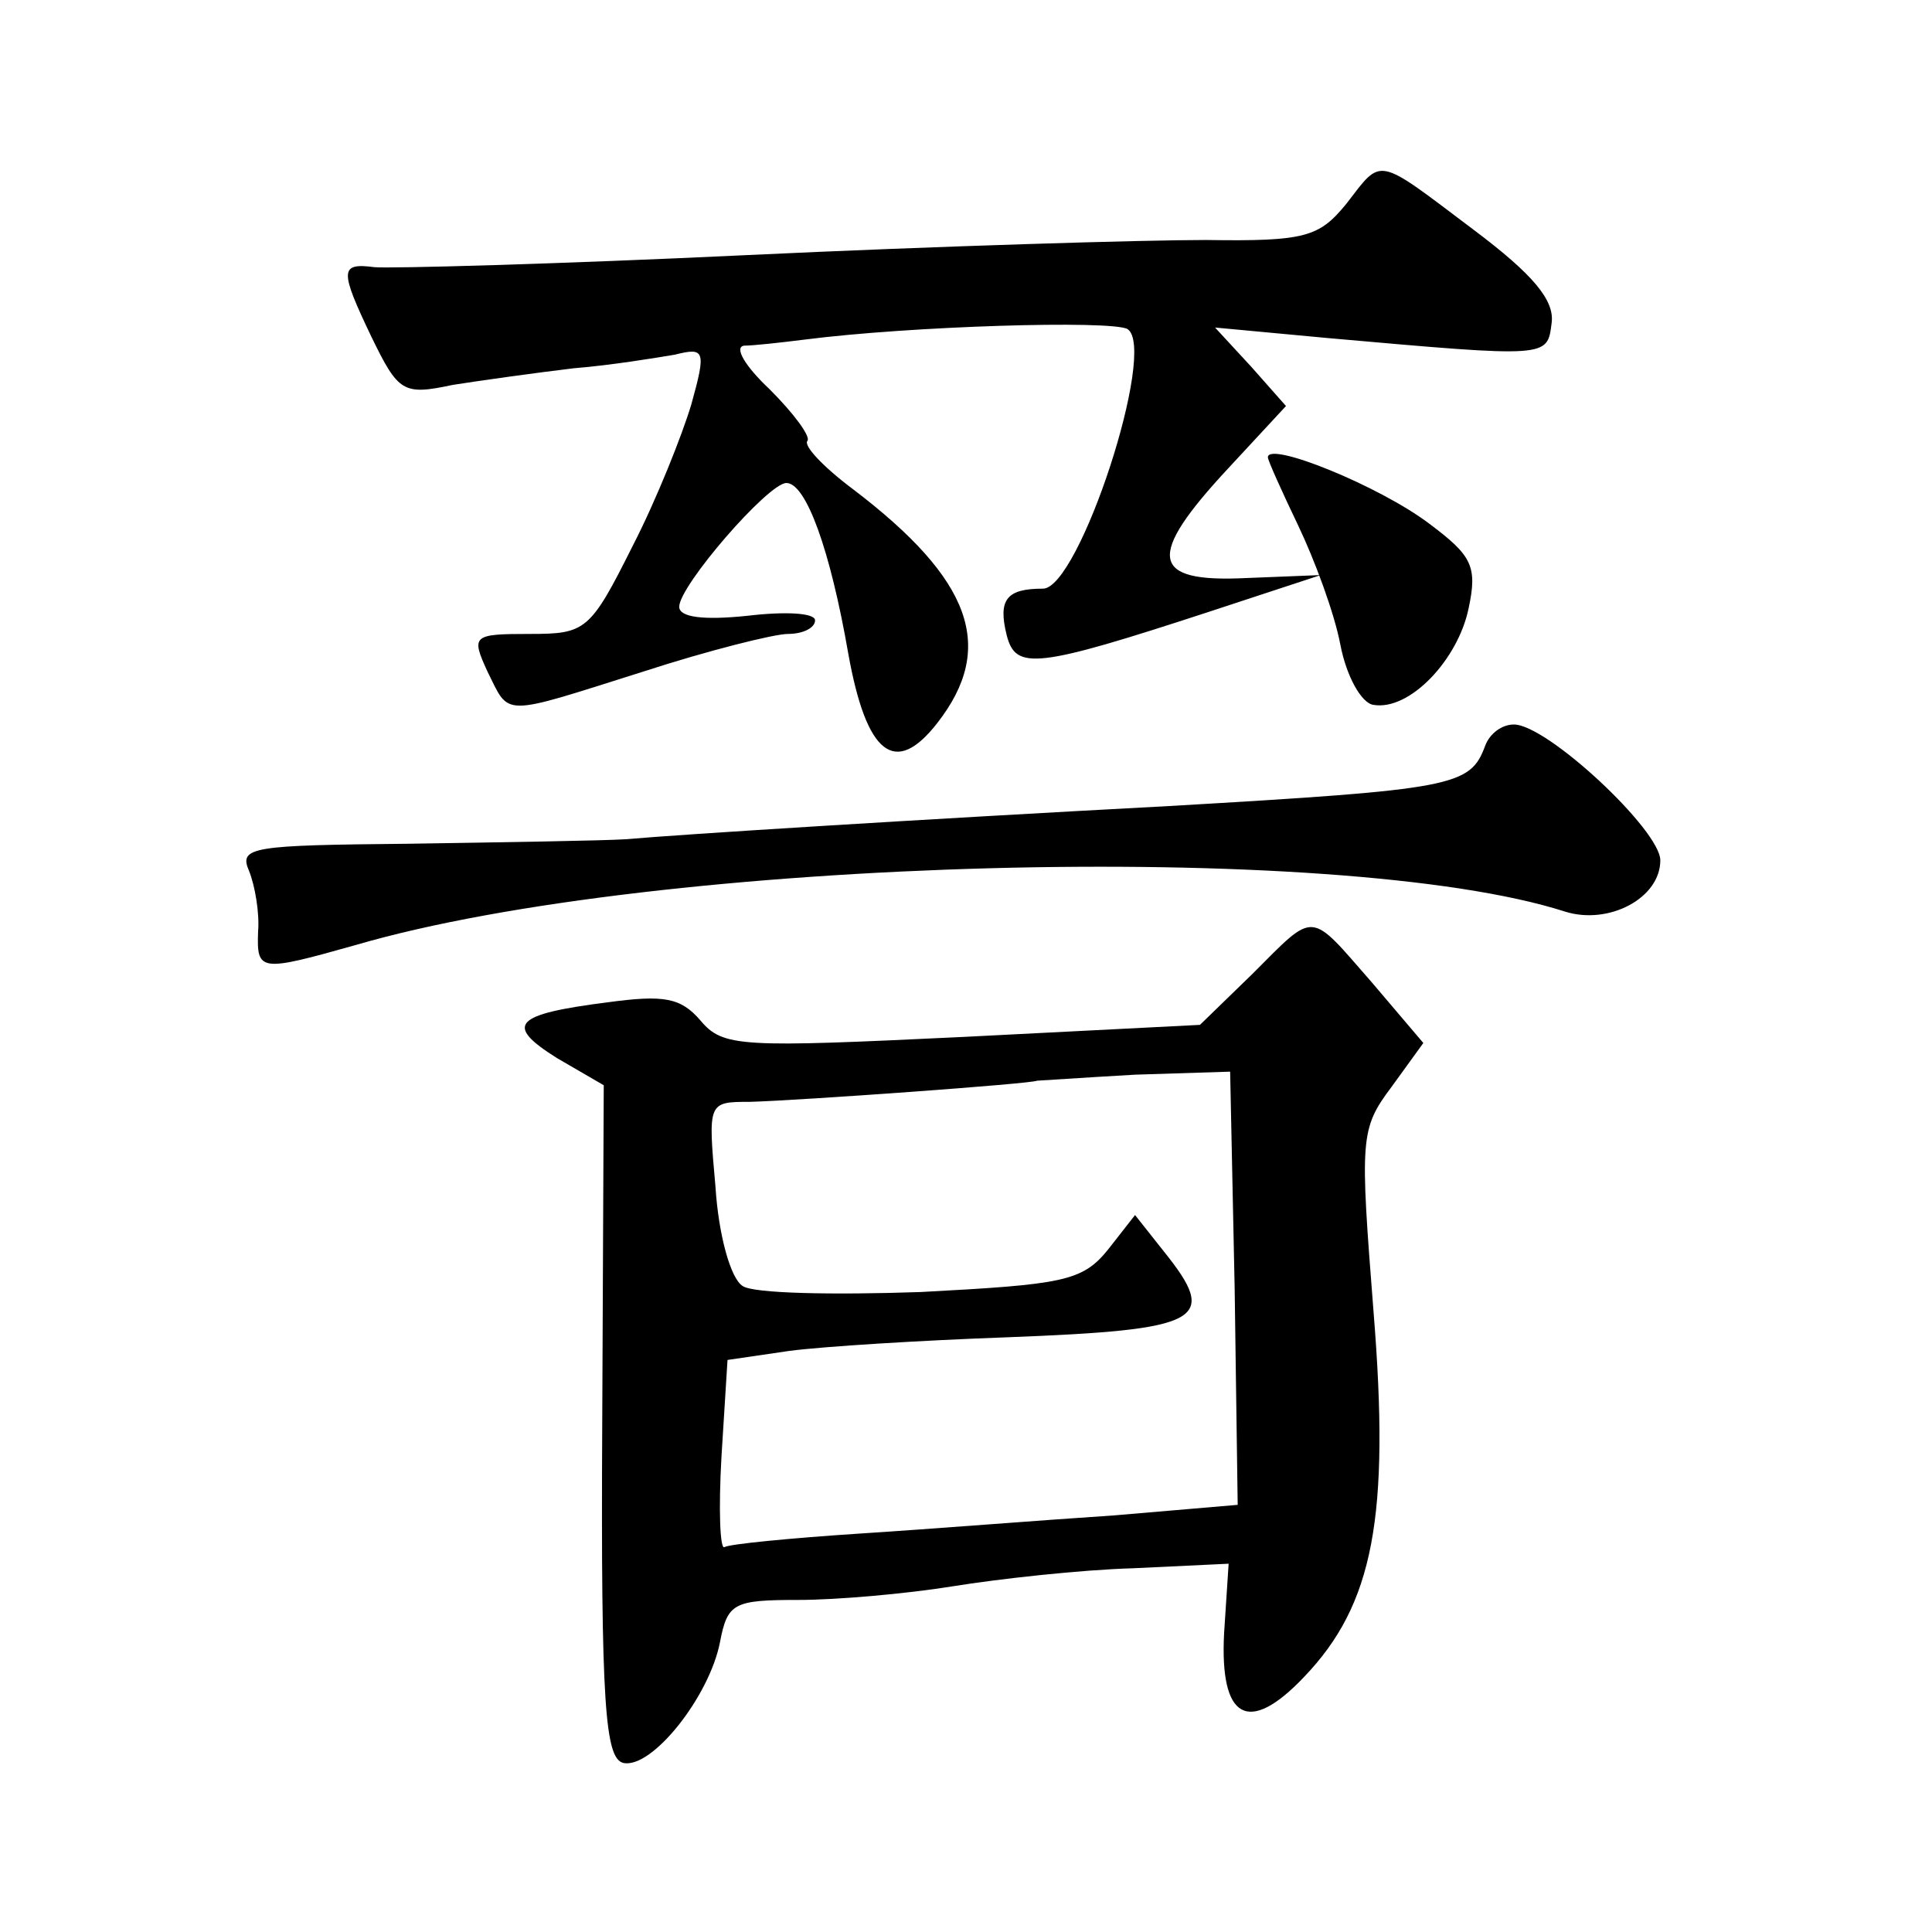 <?xml version="1.0" standalone="no"?>
<!DOCTYPE svg PUBLIC "-//W3C//DTD SVG 20010904//EN"
 "http://www.w3.org/TR/2001/REC-SVG-20010904/DTD/svg10.dtd">
<svg version="1.0" xmlns="http://www.w3.org/2000/svg"
 width="128pt" height="128pt" viewBox="0 0 128 128"
 preserveAspectRatio="xMidYMid meet">
<g transform="translate(0,128) scale(0.1,-0.1)"
fill="#0" stroke="none">
<path d="M892 1145 c-18 -22 -27 -25 -93 -24 -41 0 -177 -4 -304 -10 -126 -6 -238
-9 -247 -8 -23 3 -23 -2 -2 -46 18 -37 21 -39 54 -32 19 3 55 8 80 11 25 2 55 7
67 9 20 5 21 3 11 -33 -6 -20 -23 -63 -39 -94 -28 -56 -31 -58 -68 -58 -38 0 -39
-1 -28 -25 15 -30 8 -30 103 0 43 14 87 25 96 25 10 0 18 4 18 9 0 5 -20 6 -45
3 -29 -3 -45 -1 -45 6 0 14 59 82 71 82 13 0 29 -44 41 -113 12 -67 31 -82 59 -46
39 50 23 95 -56 155 -20 15 -33 29 -30 32 2 3 -9 18 -25 34 -16 15 -24 28 -17 29
6 0 24 2 40 4 70 9 203 13 214 7 20 -13 -32 -172 -56 -172 -24 0 -30 -7 -24 -31
6 -23 19 -22 135 16 l73 24 -50 -2 c-63 -3 -66 14 -11 73 l38 41 -23 26 -24 26
75 -7 c147 -13 145 -13 148 10 2 15 -12 32 -52 62 -65 49 -60 48 -84 17z M840 977
c0 -2 9 -22 20 -45 11 -23 24 -58 28 -79 4 -21 14 -39 22 -40 24 -4 56 30 63 64
6 28 2 35 -26 56 -33 25 -107 55 -107 44z M984 786 c-10 -27 -20 -29 -209 -40 -169
-9 -327 -19 -360 -22 -16 -1 -81 -2 -144 -3 -104 -1 -113 -2 -106 -18 4 -10 7 -28
6 -40 -1 -27 1 -27 65 -9 199 58 652 70 801 22 29 -9 63 9 63 34 0 20 -75 90 -97
90 -8 0 -16 -6 -19 -14z M830 635 l-35 -34 -157 -8 c-147 -7 -159 -7 -174 11 -13
15 -24 17 -61 12 -63 -8 -69 -15 -34 -37 l31 -18 -1 -223 c-1 -189 2 -223 14 -226
19 -4 57 44 64 80 5 26 9 28 52 28 25 0 71 4 102 9 31 5 85 11 120 12 l63 3 -3
-46 c-3 -57 16 -68 53 -29 46 48 57 106 46 242 -9 115 -9 121 12 149 l21 29 -34
40 c-42 48 -37 48 -79 6z m-12 -209 l2 -143 -82 -7 c-46 -3 -121 -9 -168 -12 -46
-3 -87 -7 -90 -9 -3 -2 -4 25 -2 60 l4 64 41 6 c23 3 88 7 144 9 130 5 141 11 104
57 l-19 24 -18 -23 c-17 -21 -30 -23 -124 -28 -58 -2 -111 -1 -118 4 -8 5 -16 34
-18 66 -5 56 -5 56 23 56 34 1 187 12 190 14 1 0 30 2 65 4 l63 2 3 -144z"/>
</g>
</svg>
